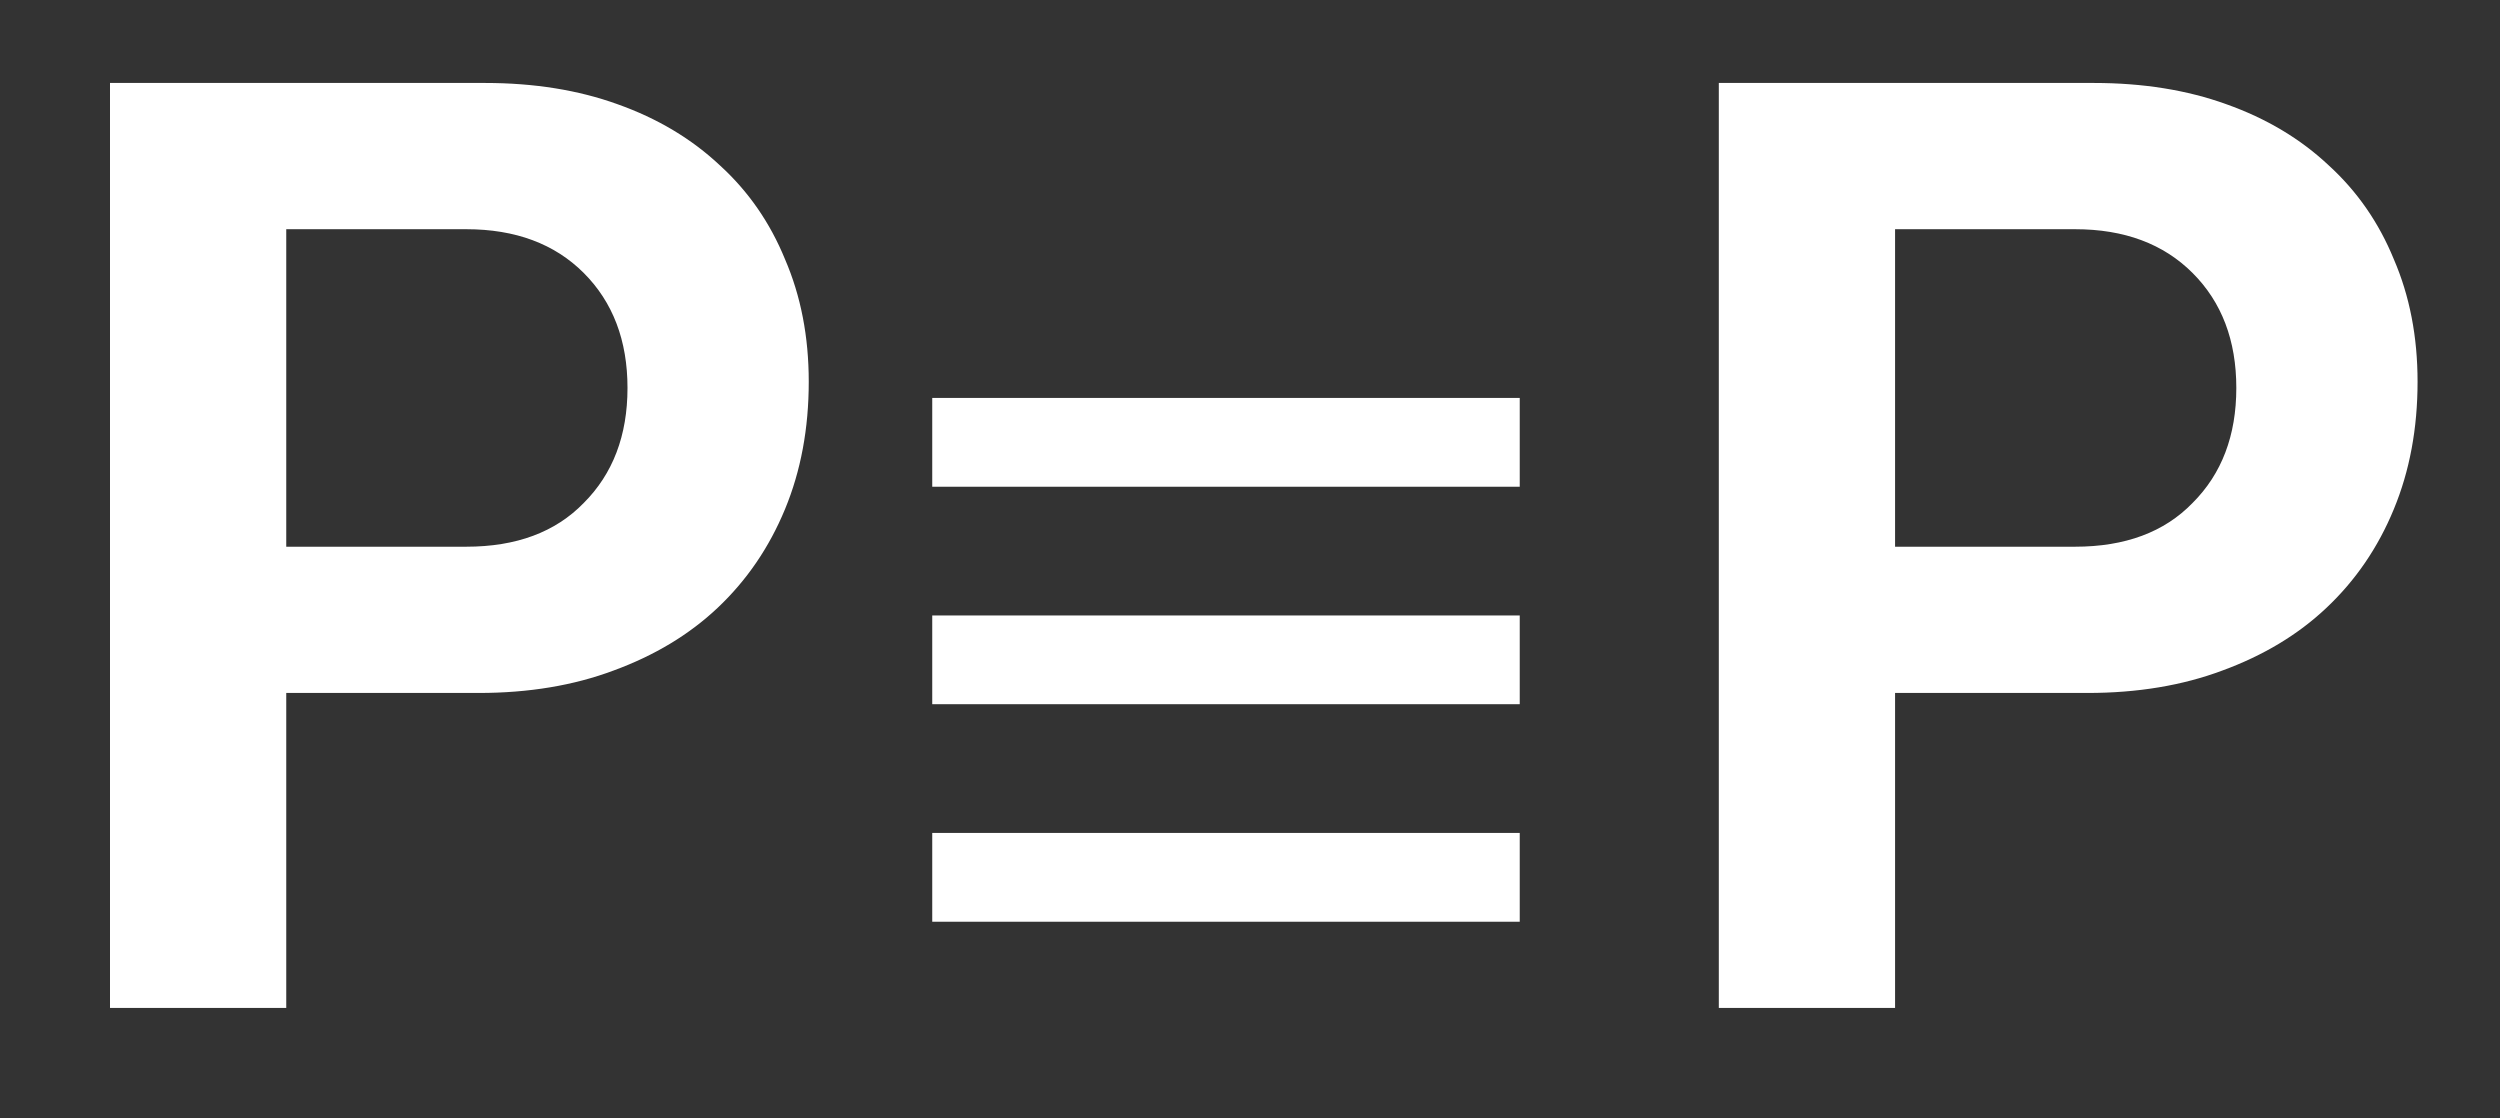 <?xml version="1.0" encoding="UTF-8"?> <svg xmlns="http://www.w3.org/2000/svg" width="38" height="17" viewBox="0 0 38 17" fill="none"><rect x="0" y="0" width="38" height="17" fill="#333333" stroke="none"/><path d="M7.372 1.261C8.119 1.261 8.791 1.369 9.386 1.584C9.994 1.8 10.513 2.11 10.944 2.515C11.375 2.908 11.704 3.383 11.932 3.94C12.173 4.498 12.293 5.118 12.293 5.802C12.293 6.512 12.173 7.158 11.932 7.74C11.691 8.323 11.349 8.823 10.906 9.241C10.475 9.647 9.95 9.963 9.329 10.191C8.721 10.419 8.037 10.533 7.277 10.533H4.351V15.321H1.672V1.261H7.372ZM7.087 8.31C7.847 8.31 8.442 8.089 8.873 7.645C9.316 7.202 9.538 6.619 9.538 5.897C9.538 5.175 9.316 4.593 8.873 4.149C8.43 3.706 7.834 3.484 7.087 3.484H4.351V8.31H7.087ZM14.17 7.398V6.049H23.1V7.398H14.17ZM14.17 10.704V9.355H23.1V10.704H14.17ZM14.17 14.01V12.661H23.1V14.01H14.17ZM31.826 1.261C32.574 1.261 33.245 1.369 33.84 1.584C34.448 1.8 34.968 2.11 35.398 2.515C35.829 2.908 36.158 3.383 36.386 3.94C36.627 4.498 36.747 5.118 36.747 5.802C36.747 6.512 36.627 7.158 36.386 7.74C36.146 8.323 35.804 8.823 35.36 9.241C34.93 9.647 34.404 9.963 33.783 10.191C33.175 10.419 32.491 10.533 31.731 10.533H28.805V15.321H26.126V1.261H31.826ZM31.541 8.31C32.301 8.31 32.897 8.089 33.327 7.645C33.771 7.202 33.992 6.619 33.992 5.897C33.992 5.175 33.771 4.593 33.327 4.149C32.884 3.706 32.289 3.484 31.541 3.484H28.805V8.31H31.541Z" fill="white"></path></svg> 